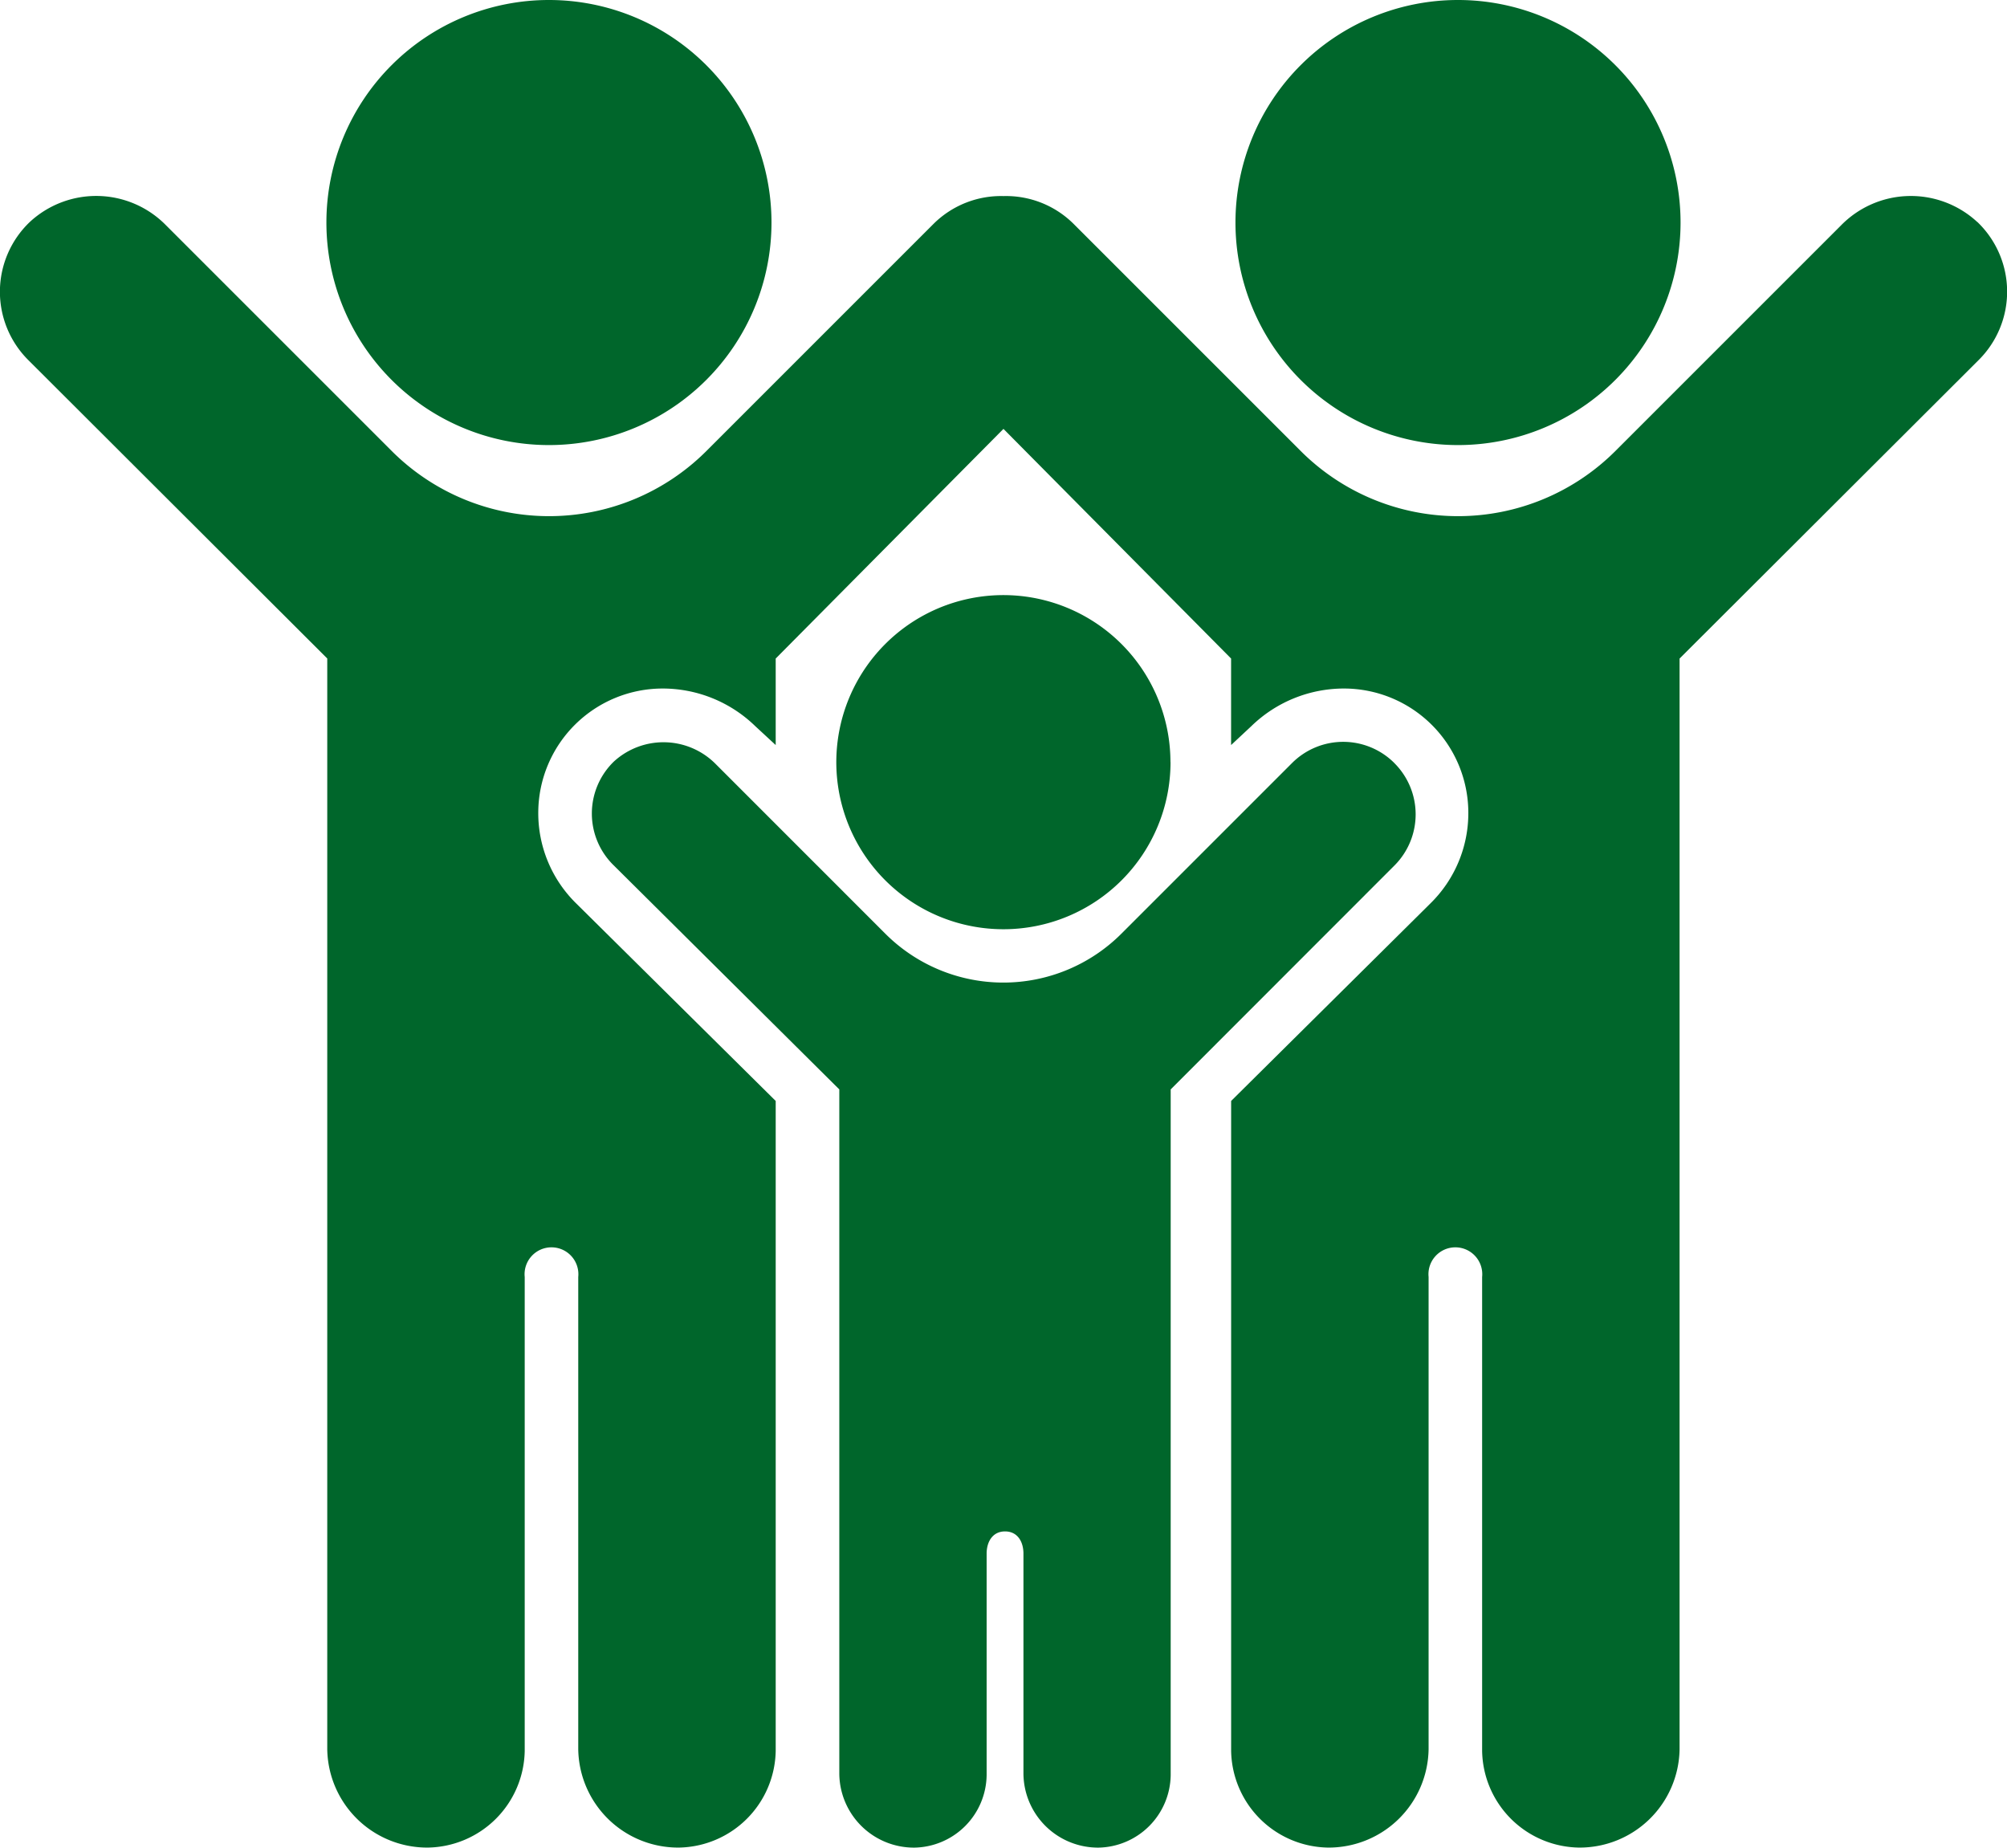 <svg xmlns="http://www.w3.org/2000/svg" xmlns:xlink="http://www.w3.org/1999/xlink" width="49.602" height="45.664" viewBox="0 0 49.602 45.664">
  <defs>
    <clipPath id="clip-path">
      <rect id="Rectangle_666" data-name="Rectangle 666" width="49.602" height="45.664" transform="translate(0 0)" fill="#00662b"/>
    </clipPath>
  </defs>
  <g id="Group_9586" data-name="Group 9586" transform="translate(0 0)">
    <g id="Group_9585" data-name="Group 9585" clip-path="url(#clip-path)">
      <path id="Path_3694" data-name="Path 3694" d="M13.567,11a5.5,5.5,0,1,0-5.5-5.5,5.5,5.5,0,0,0,5.5,5.5" fill="#00662b"/>
      <path id="Path_3695" data-name="Path 3695" d="M36.034,11a5.5,5.5,0,1,0-5.5-5.5,5.5,5.5,0,0,0,5.5,5.5" fill="#00662b"/>
      <path id="Path_3696" data-name="Path 3696" d="M28.927,18.837A4.129,4.129,0,1,0,24.8,22.966a4.129,4.129,0,0,0,4.129-4.129" fill="#00662b"/>
      <path id="Path_3697" data-name="Path 3697" d="M34.461,18.859a1.787,1.787,0,0,0-2.529,0l-4.217,4.217a4.126,4.126,0,0,1-5.835,0l-4.19-4.191a1.815,1.815,0,0,0-2.521-.061,1.789,1.789,0,0,0,0,2.565l5.574,5.536V43.84A1.844,1.844,0,0,0,22.6,45.664a1.816,1.816,0,0,0,1.784-1.789V38.4c0-.3.151-.551.455-.551s.455.247.455.551V43.84a1.843,1.843,0,0,0,1.854,1.824,1.817,1.817,0,0,0,1.785-1.789V26.925l5.532-5.536a1.788,1.788,0,0,0-.005-2.53" fill="#00662b"/>
      <path id="Path_3698" data-name="Path 3698" d="M48.863,5.483a2.415,2.415,0,0,0-3.358.082l-5.583,5.583a5.5,5.5,0,0,1-7.774,0L26.53,5.53a2.366,2.366,0,0,0-1.725-.684H24.8a2.366,2.366,0,0,0-1.725.684l-5.618,5.618a5.5,5.5,0,0,1-7.774,0L4.1,5.565A2.415,2.415,0,0,0,.74,5.483,2.383,2.383,0,0,0,.7,8.9l7.388,7.375V43.233a2.469,2.469,0,0,0,2.486,2.43,2.432,2.432,0,0,0,2.394-2.383V31.561a.665.665,0,1,1,1.323,0V43.233a2.469,2.469,0,0,0,2.486,2.43,2.432,2.432,0,0,0,2.394-2.383V27.21l-4.931-4.882a3.126,3.126,0,0,1-.937-2.256,3.075,3.075,0,0,1,3.082-3.055,3.283,3.283,0,0,1,2.281.93l.505.467V16.276L24.8,10.6l5.626,5.676v2.138l.5-.467a3.283,3.283,0,0,1,2.281-.93,3.075,3.075,0,0,1,3.082,3.055,3.126,3.126,0,0,1-.937,2.256L30.427,27.21V43.28a2.432,2.432,0,0,0,2.394,2.383,2.469,2.469,0,0,0,2.486-2.43V31.561a.665.665,0,1,1,1.323,0V43.28a2.431,2.431,0,0,0,2.393,2.383,2.469,2.469,0,0,0,2.487-2.43V16.276L48.9,8.9a2.383,2.383,0,0,0-.035-3.418" fill="#00662b"/>
    </g>
  </g>
</svg>
